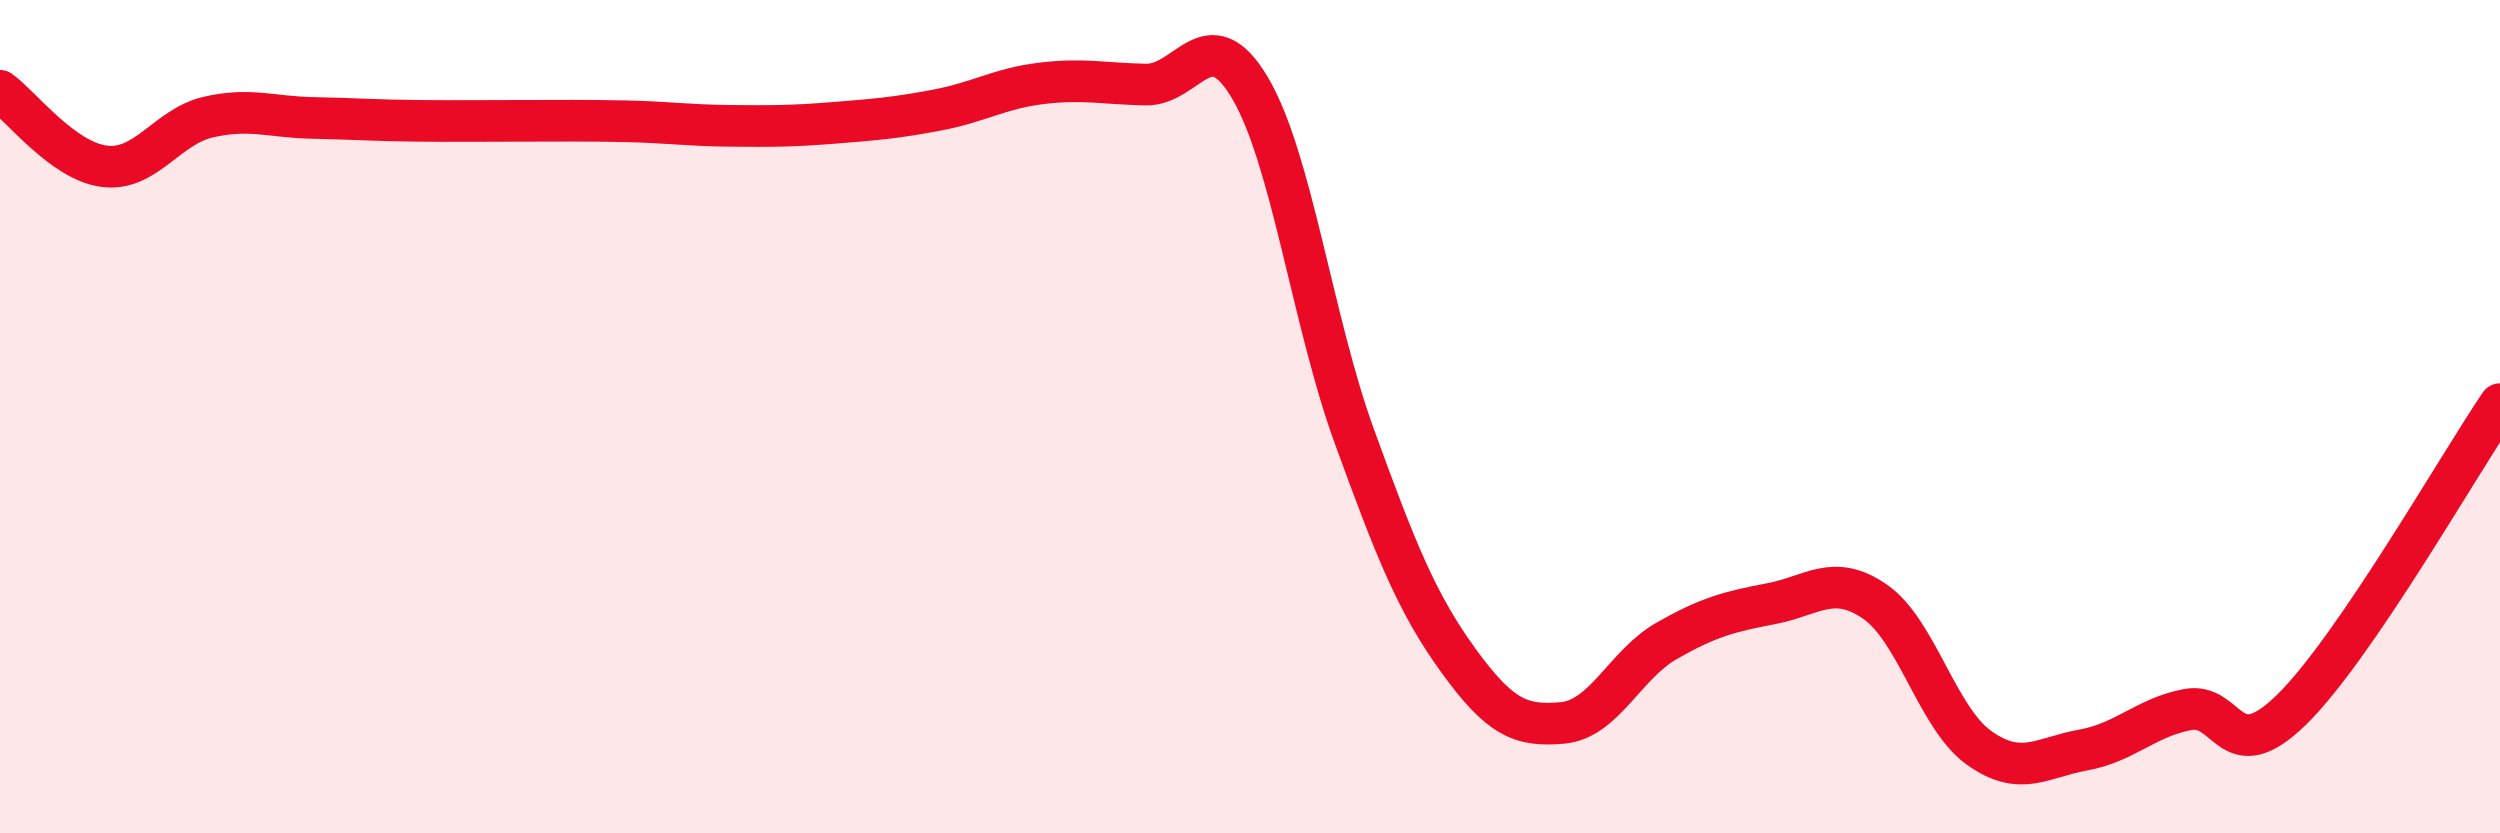 
    <svg width="60" height="20" viewBox="0 0 60 20" xmlns="http://www.w3.org/2000/svg">
      <path
        d="M 0,2.18 C 0.5,2.54 1.5,3.86 2.5,3.99 C 3.5,4.12 4,3.04 5,2.81 C 6,2.58 6.5,2.81 7.5,2.83 C 8.5,2.85 9,2.89 10,2.9 C 11,2.91 11.5,2.9 12.5,2.9 C 13.5,2.9 14,2.89 15,2.91 C 16,2.93 16.5,3.01 17.5,3.02 C 18.5,3.03 19,3.03 20,2.95 C 21,2.87 21.5,2.83 22.5,2.64 C 23.5,2.45 24,2.12 25,2 C 26,1.88 26.5,2.01 27.5,2.03 C 28.5,2.05 29,0.42 30,2.11 C 31,3.8 31.5,7.71 32.5,10.46 C 33.5,13.21 34,14.47 35,15.85 C 36,17.23 36.5,17.44 37.5,17.35 C 38.5,17.26 39,15.95 40,15.38 C 41,14.81 41.5,14.68 42.5,14.49 C 43.5,14.3 44,13.75 45,14.44 C 46,15.13 46.5,17.24 47.5,17.95 C 48.5,18.66 49,18.18 50,18 C 51,17.82 51.5,17.22 52.5,17.03 C 53.5,16.84 53.5,18.5 55,17.03 C 56.5,15.56 59,11.17 60,9.7L60 20L0 20Z"
        fill="#EB0A25"
        opacity="0.1"
        stroke-linecap="round"
        stroke-linejoin="round"
      />
      <path
        d="M 0,2.18 C 0.5,2.54 1.5,3.86 2.5,3.99 C 3.5,4.12 4,3.04 5,2.81 C 6,2.58 6.5,2.81 7.5,2.83 C 8.5,2.85 9,2.89 10,2.9 C 11,2.91 11.5,2.9 12.5,2.9 C 13.5,2.9 14,2.89 15,2.91 C 16,2.93 16.5,3.01 17.5,3.02 C 18.5,3.03 19,3.03 20,2.95 C 21,2.87 21.5,2.83 22.5,2.64 C 23.5,2.45 24,2.12 25,2 C 26,1.88 26.5,2.01 27.5,2.03 C 28.5,2.05 29,0.42 30,2.11 C 31,3.8 31.5,7.71 32.5,10.46 C 33.5,13.21 34,14.47 35,15.85 C 36,17.23 36.5,17.44 37.5,17.35 C 38.5,17.26 39,15.95 40,15.38 C 41,14.81 41.5,14.68 42.5,14.49 C 43.5,14.3 44,13.75 45,14.44 C 46,15.13 46.5,17.24 47.5,17.95 C 48.5,18.66 49,18.18 50,18 C 51,17.82 51.5,17.22 52.5,17.03 C 53.5,16.84 53.5,18.5 55,17.03 C 56.5,15.56 59,11.17 60,9.7"
        stroke="#EB0A25"
        stroke-width="1"
        fill="none"
        stroke-linecap="round"
        stroke-linejoin="round"
      />
    </svg>
  